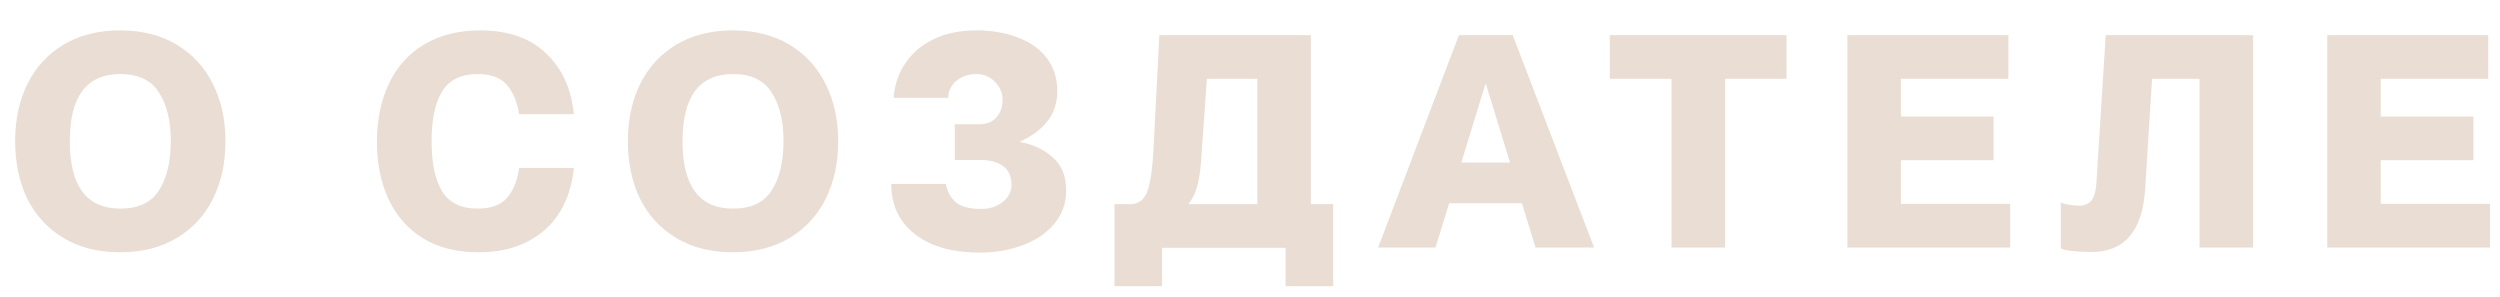 <?xml version="1.0" encoding="UTF-8"?> <svg xmlns="http://www.w3.org/2000/svg" width="101" height="12" viewBox="0 0 101 12" fill="none"><path d="M4.86 10.192C3.972 10.192 3.208 10 2.568 9.616C1.928 9.232 1.44 8.704 1.104 8.032C0.776 7.352 0.612 6.576 0.612 5.704C0.612 4.84 0.776 4.072 1.104 3.4C1.44 2.72 1.928 2.188 2.568 1.804C3.208 1.42 3.972 1.228 4.86 1.228C5.74 1.228 6.5 1.42 7.14 1.804C7.78 2.188 8.268 2.72 8.604 3.4C8.94 4.072 9.108 4.84 9.108 5.704C9.108 6.576 8.94 7.352 8.604 8.032C8.268 8.704 7.78 9.232 7.14 9.616C6.5 10 5.74 10.192 4.86 10.192ZM4.86 8.428C5.588 8.428 6.108 8.184 6.42 7.696C6.74 7.2 6.9 6.536 6.9 5.704C6.9 4.88 6.74 4.224 6.42 3.736C6.108 3.24 5.588 2.992 4.86 2.992C3.5 2.992 2.82 3.896 2.82 5.704C2.82 7.52 3.5 8.428 4.86 8.428ZM19.332 10.192C18.452 10.192 17.704 10.004 17.088 9.628C16.472 9.244 16.008 8.716 15.696 8.044C15.384 7.372 15.228 6.604 15.228 5.74C15.228 4.852 15.388 4.068 15.708 3.388C16.028 2.708 16.5 2.18 17.124 1.804C17.756 1.42 18.512 1.228 19.392 1.228C20.528 1.228 21.416 1.536 22.056 2.152C22.704 2.76 23.08 3.58 23.184 4.612H20.976C20.888 4.092 20.716 3.692 20.46 3.412C20.212 3.132 19.824 2.992 19.296 2.992C18.624 2.992 18.144 3.228 17.856 3.7C17.576 4.164 17.436 4.832 17.436 5.704C17.436 6.576 17.576 7.248 17.856 7.72C18.144 8.192 18.624 8.428 19.296 8.428C19.832 8.428 20.224 8.288 20.472 8.008C20.728 7.72 20.896 7.312 20.976 6.784H23.184C23.12 7.456 22.932 8.048 22.62 8.56C22.308 9.072 21.872 9.472 21.312 9.76C20.76 10.048 20.1 10.192 19.332 10.192ZM29.614 10.192C28.726 10.192 27.962 10 27.322 9.616C26.682 9.232 26.194 8.704 25.858 8.032C25.53 7.352 25.366 6.576 25.366 5.704C25.366 4.84 25.53 4.072 25.858 3.4C26.194 2.72 26.682 2.188 27.322 1.804C27.962 1.42 28.726 1.228 29.614 1.228C30.494 1.228 31.254 1.42 31.894 1.804C32.534 2.188 33.022 2.72 33.358 3.4C33.694 4.072 33.862 4.84 33.862 5.704C33.862 6.576 33.694 7.352 33.358 8.032C33.022 8.704 32.534 9.232 31.894 9.616C31.254 10 30.494 10.192 29.614 10.192ZM29.614 8.428C30.342 8.428 30.862 8.184 31.174 7.696C31.494 7.2 31.654 6.536 31.654 5.704C31.654 4.88 31.494 4.224 31.174 3.736C30.862 3.24 30.342 2.992 29.614 2.992C28.254 2.992 27.574 3.896 27.574 5.704C27.574 7.52 28.254 8.428 29.614 8.428ZM39.581 10.204C38.837 10.204 38.197 10.092 37.661 9.868C37.125 9.636 36.713 9.312 36.425 8.896C36.145 8.48 36.005 7.992 36.005 7.432H38.213C38.277 7.76 38.417 8.012 38.633 8.188C38.849 8.356 39.185 8.44 39.641 8.44C39.985 8.44 40.273 8.348 40.505 8.164C40.745 7.972 40.865 7.74 40.865 7.468C40.865 7.132 40.753 6.88 40.529 6.712C40.305 6.544 39.993 6.46 39.593 6.46H38.573V5.02H39.545C39.857 5.02 40.093 4.928 40.253 4.744C40.421 4.552 40.505 4.312 40.505 4.024C40.505 3.752 40.401 3.512 40.193 3.304C39.993 3.096 39.741 2.992 39.437 2.992C39.125 2.992 38.857 3.084 38.633 3.268C38.417 3.452 38.309 3.68 38.309 3.952H36.101C36.141 3.424 36.301 2.956 36.581 2.548C36.861 2.132 37.245 1.808 37.733 1.576C38.221 1.344 38.789 1.228 39.437 1.228C40.085 1.228 40.657 1.328 41.153 1.528C41.649 1.72 42.033 2 42.305 2.368C42.577 2.736 42.713 3.172 42.713 3.676C42.713 4.172 42.573 4.588 42.293 4.924C42.013 5.26 41.653 5.524 41.213 5.716V5.74C41.725 5.828 42.161 6.032 42.521 6.352C42.889 6.664 43.073 7.112 43.073 7.696C43.073 8.208 42.913 8.656 42.593 9.04C42.281 9.416 41.857 9.704 41.321 9.904C40.793 10.104 40.213 10.204 39.581 10.204ZM45.026 11.56V8.248H45.65C45.874 8.248 46.05 8.176 46.178 8.032C46.306 7.888 46.398 7.664 46.454 7.36C46.518 7.056 46.566 6.632 46.598 6.088L46.838 1.42H52.958V8.248H53.858V11.56H51.938V10.012H46.946V11.56H45.026ZM48.026 8.248H50.798V3.184H48.758L48.518 6.58C48.486 6.988 48.43 7.32 48.35 7.576C48.278 7.832 48.17 8.048 48.026 8.224V8.248ZM57.993 10H55.677L58.941 1.42H61.113L64.401 10H62.037L61.485 8.212H58.545L57.993 10ZM60.009 3.4L59.037 6.568H61.005L60.033 3.4H60.009ZM69.691 10H67.531V3.184H65.035V1.42H72.175V3.184H69.691V10ZM81.211 10H74.635V1.42H81.139V3.184H76.795V4.708H80.539V6.472H76.795V8.236H81.211V10ZM84.494 10.18C84.238 10.18 83.99 10.168 83.75 10.144C83.51 10.12 83.346 10.084 83.258 10.036V8.188C83.482 8.268 83.734 8.308 84.014 8.308C84.23 8.308 84.394 8.232 84.506 8.08C84.618 7.928 84.682 7.688 84.698 7.36L85.07 1.42H91.022V10H88.862V3.184H86.942L86.666 7.612C86.562 9.324 85.838 10.18 84.494 10.18ZM100.597 10H94.021V1.42H100.525V3.184H96.181V4.708H99.925V6.472H96.181V8.236H100.597V10Z" fill="#E9DDD4"></path></svg> 